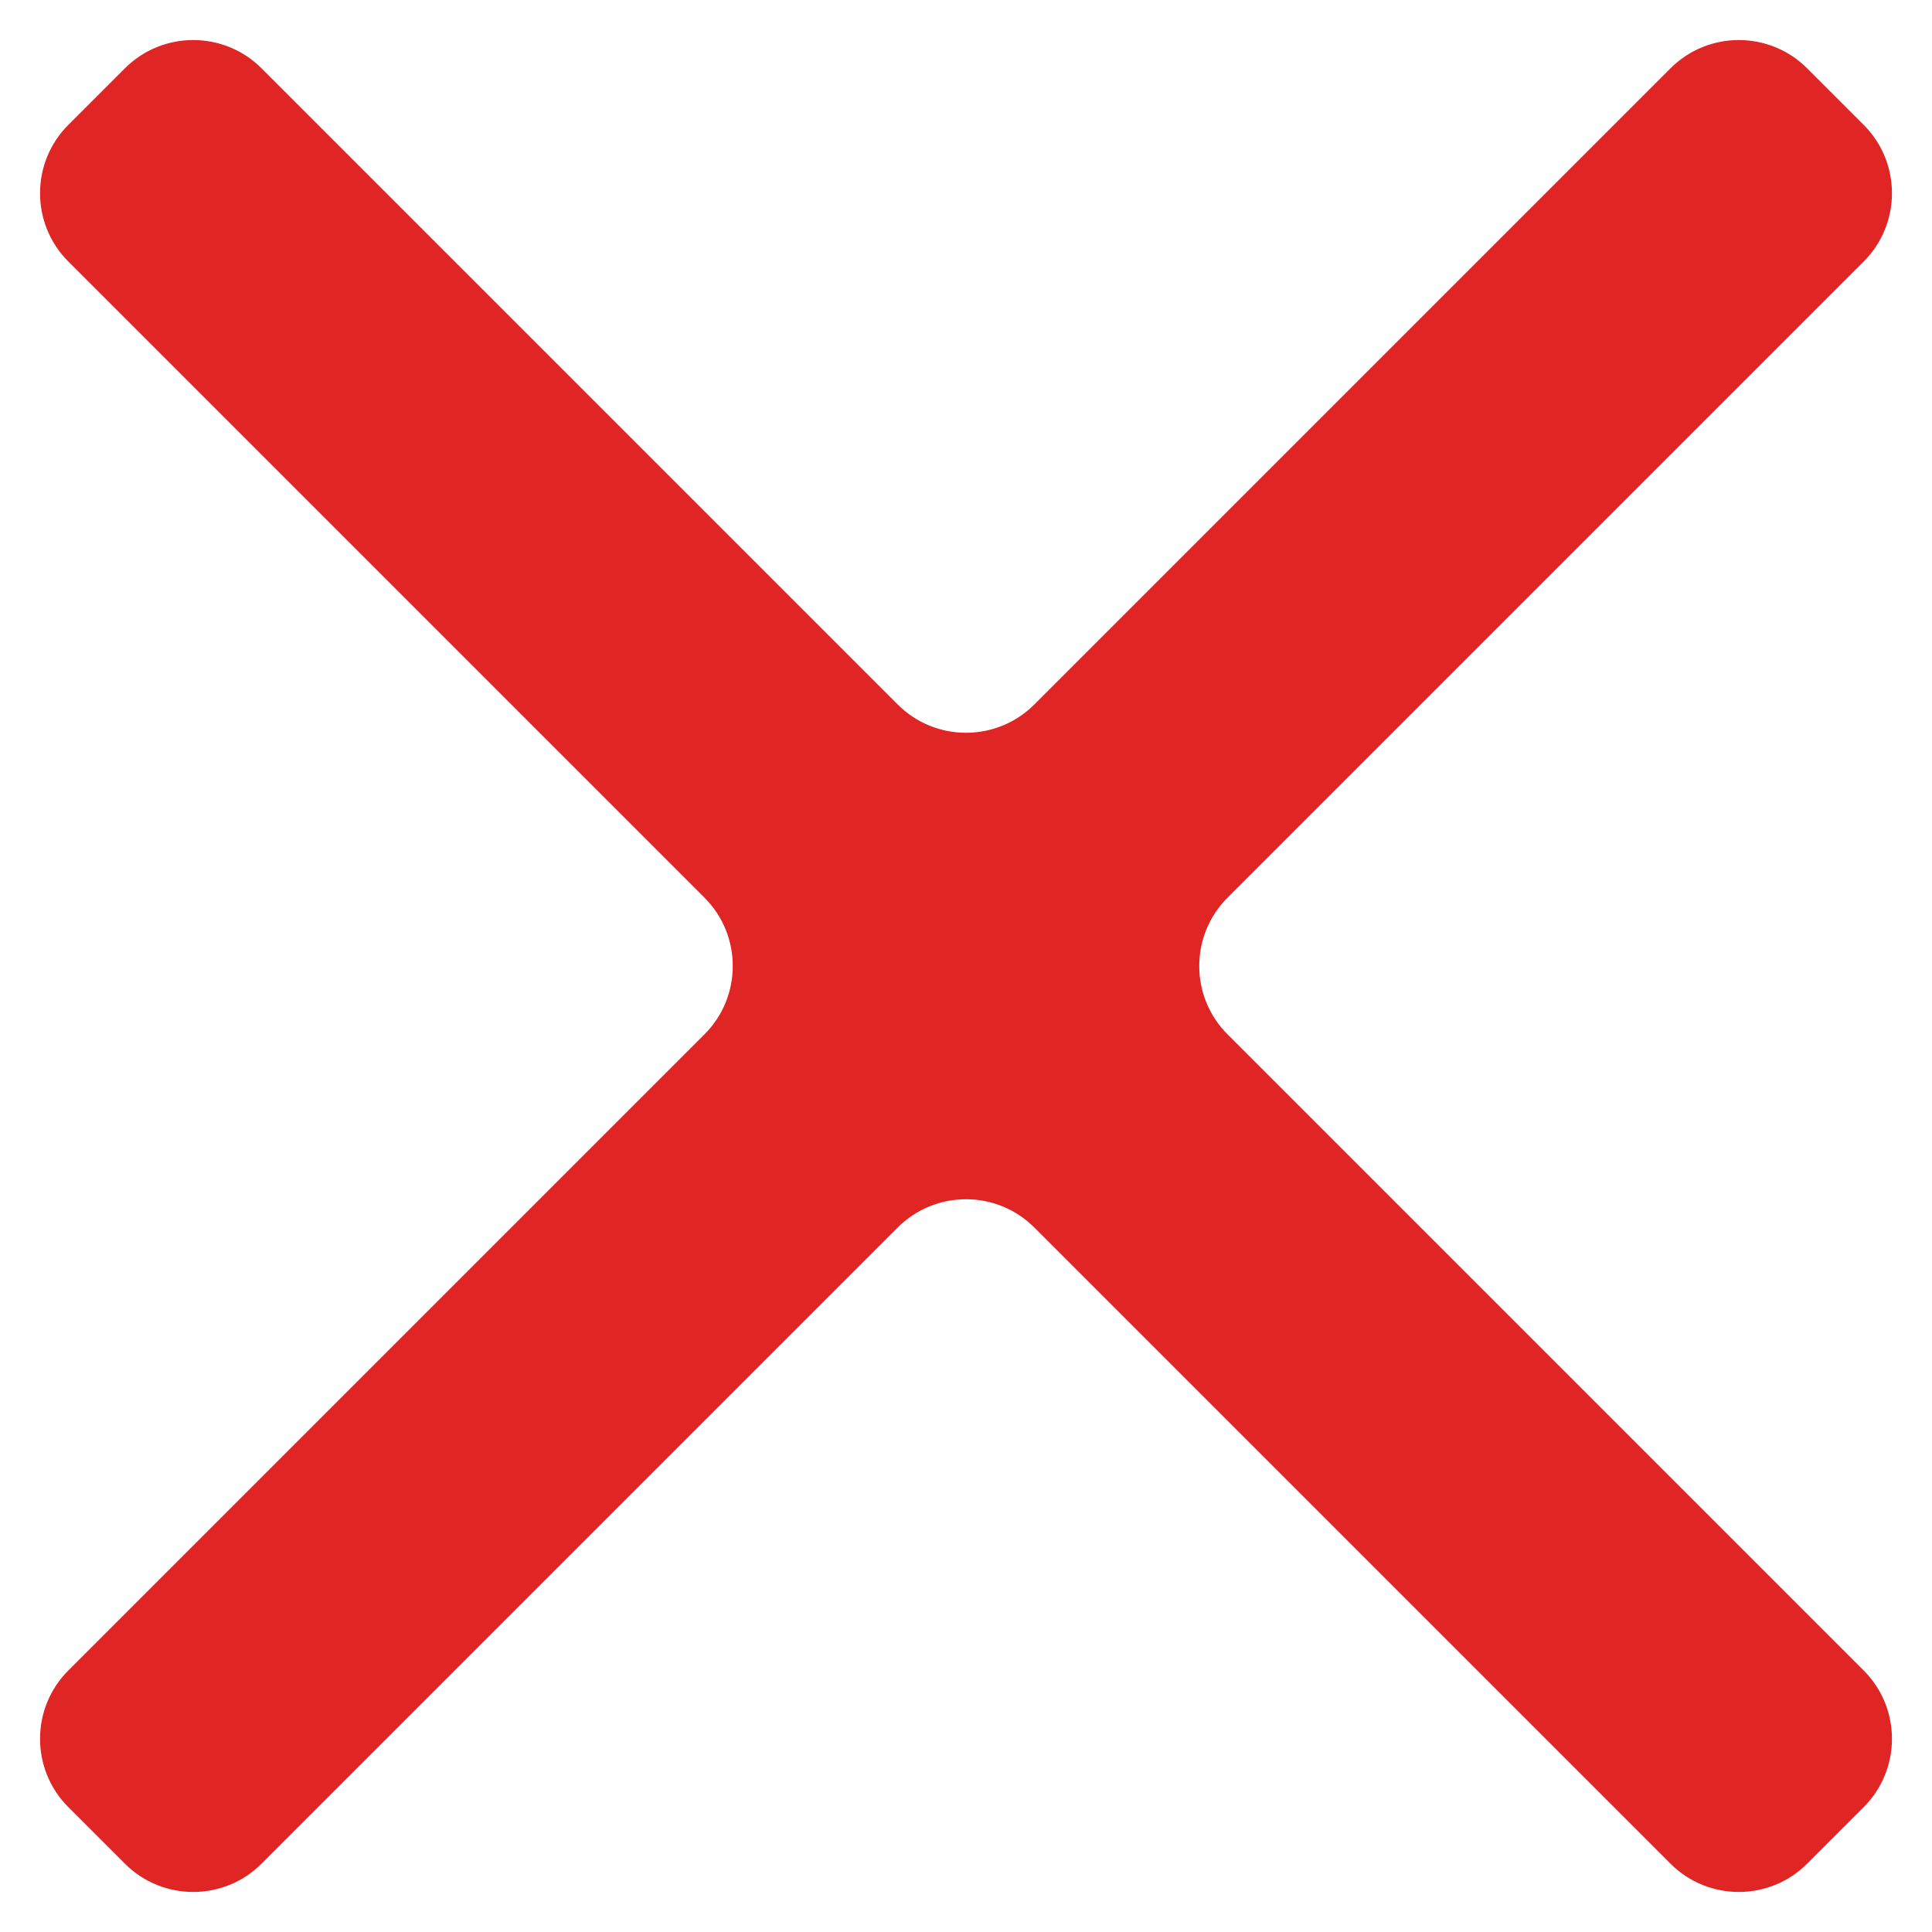 <?xml version="1.0" encoding="UTF-8"?> <svg xmlns="http://www.w3.org/2000/svg" width="20" height="20" viewBox="0 0 20 20" fill="none"><path d="M2.707 19.293C2.317 19.683 1.683 19.683 1.293 19.293L0.707 18.707C0.317 18.317 0.317 17.683 0.707 17.293L7.293 10.707C7.683 10.317 7.683 9.683 7.293 9.293L0.707 2.707C0.317 2.317 0.317 1.683 0.707 1.293L1.293 0.707C1.683 0.317 2.317 0.317 2.707 0.707L9.293 7.293C9.683 7.683 10.317 7.683 10.707 7.293L17.293 0.707C17.683 0.317 18.317 0.317 18.707 0.707L19.293 1.293C19.683 1.683 19.683 2.317 19.293 2.707L12.707 9.293C12.317 9.683 12.317 10.317 12.707 10.707L19.293 17.293C19.683 17.683 19.683 18.317 19.293 18.707L18.707 19.293C18.317 19.683 17.683 19.683 17.293 19.293L10.707 12.707C10.317 12.317 9.683 12.317 9.293 12.707L2.707 19.293Z" fill="#E02525"></path></svg> 